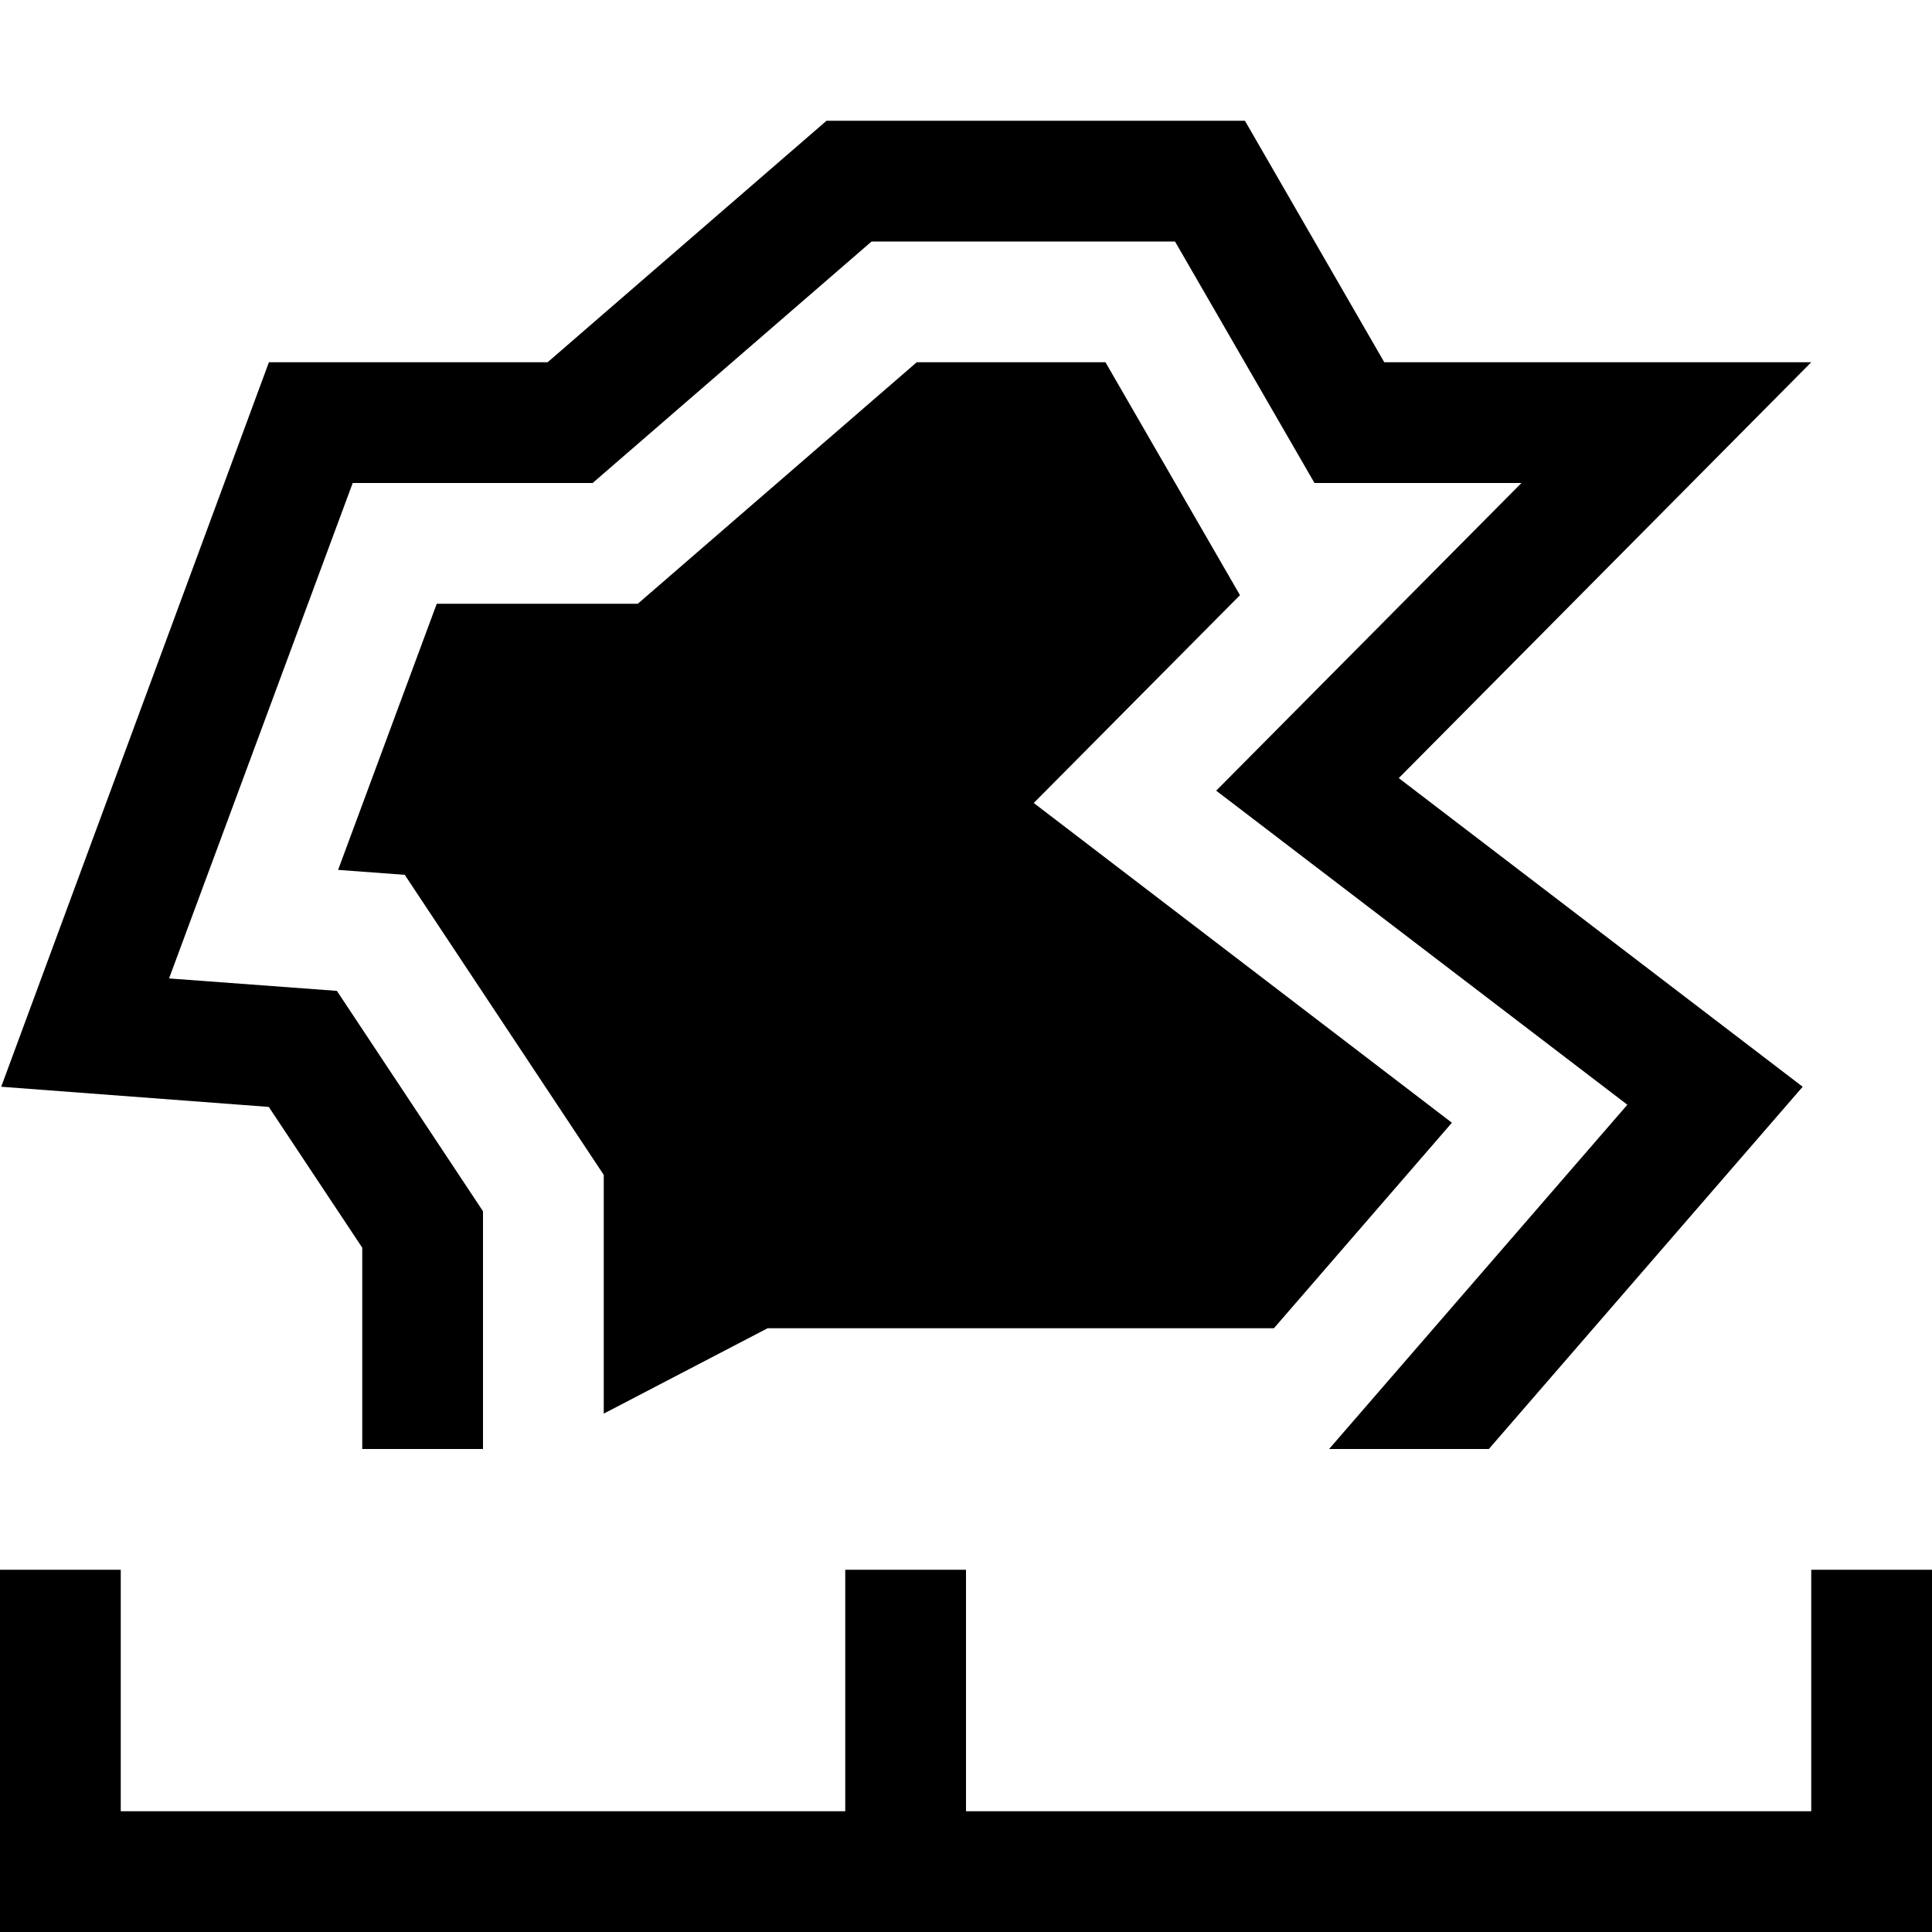 <svg xmlns="http://www.w3.org/2000/svg" viewBox="0 0 16 16"><path d="M16 13v3H0v-3h1v2h6v-2h1v2h7v-2zm-9.643-2h4.193l1.474-1.702L8.561 6.65l1.708-1.721L9.155 3H7.592l-2.31 2H3.617L2.8 7.204l.552.041L5 9.73v1.977zM15 3h-3.536L10.31 1H6.845l-2.31 2H2.227L.01 9l2.216.167L3 10.333V12h1v-1.969L2.79 8.206 1.4 8.103 2.921 4h1.987l2.31-2h2.513l1.155 2H12.6l-2.528 2.548 3.405 2.601L11.007 12h1.323l2.599-3-3.345-2.556z"/><path fill="none" d="M0 0h16v16H0z"/></svg>